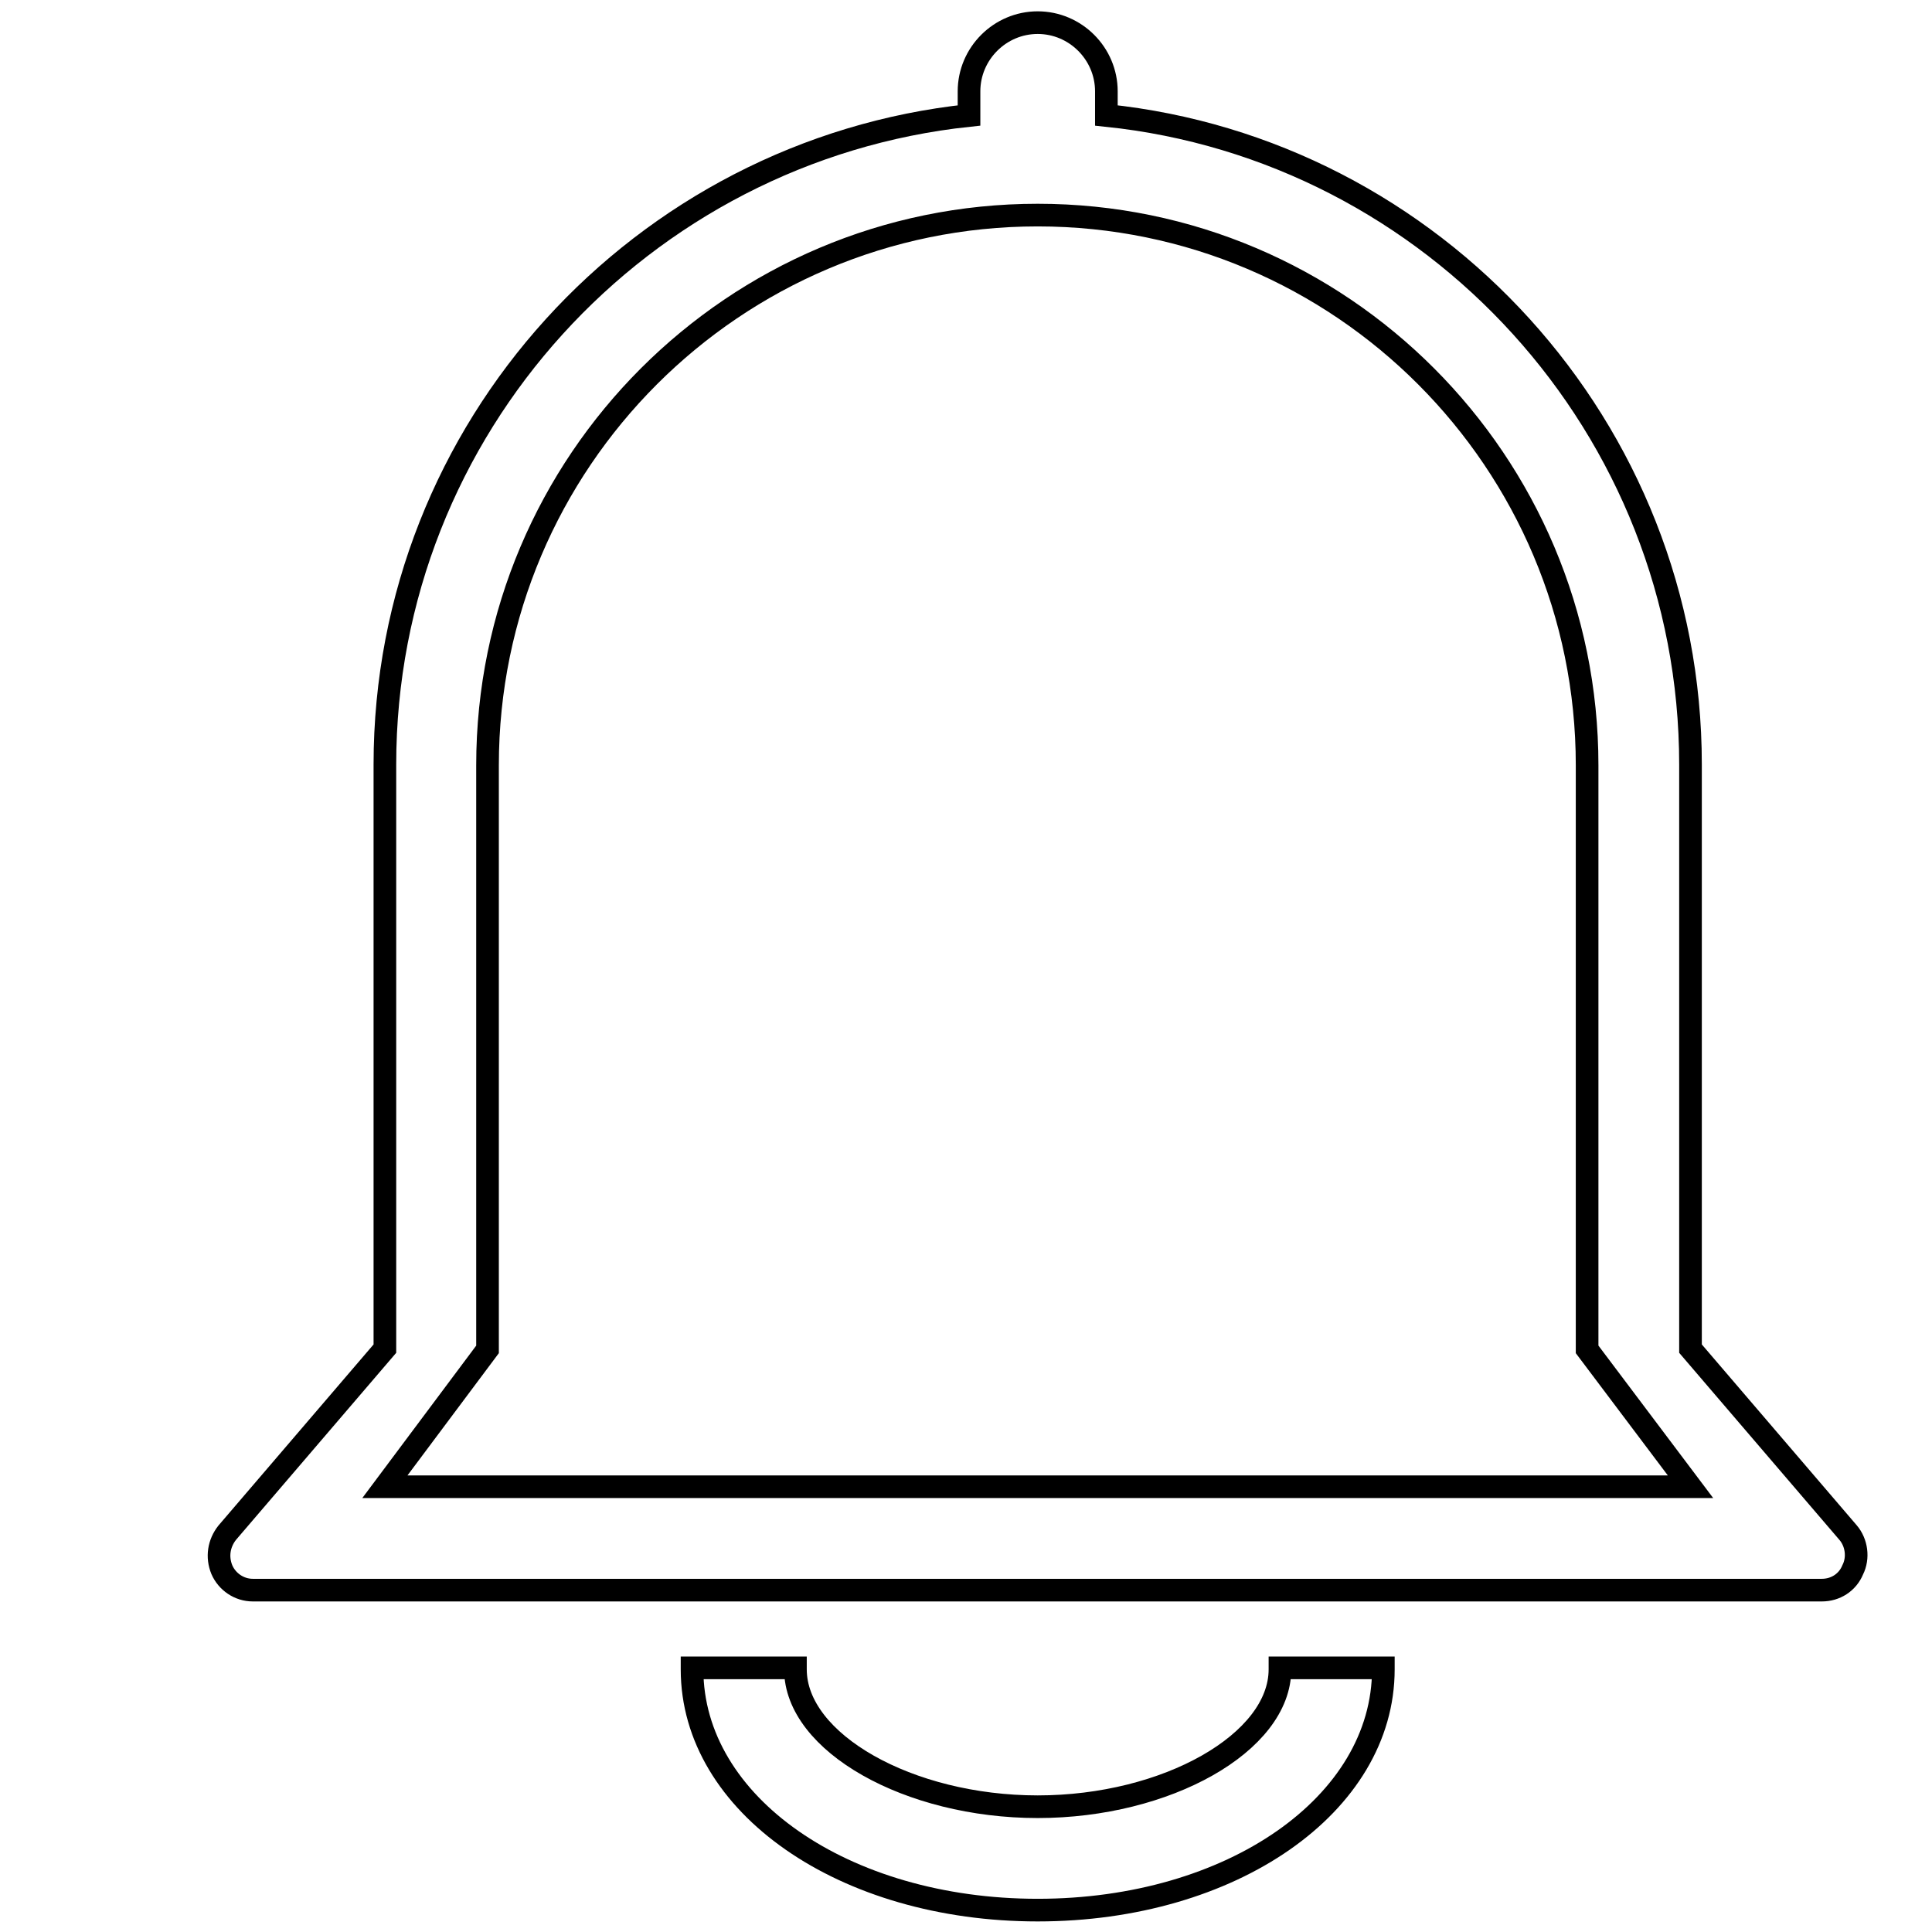 <?xml version="1.0" encoding="utf-8"?>
<!-- Svg Vector Icons : http://www.onlinewebfonts.com/icon -->
<!DOCTYPE svg PUBLIC "-//W3C//DTD SVG 1.1//EN" "http://www.w3.org/Graphics/SVG/1.1/DTD/svg11.dtd">
<svg version="1.1" xmlns="http://www.w3.org/2000/svg" xmlns:xlink="http://www.w3.org/1999/xlink" x="0px" y="0px" viewBox="0 0 256 256" enable-background="new 0 0 256 256" xml:space="preserve">
<g><g><path stroke-width="3" fill-opacity="0" stroke="#000000"  d="M10,128"/><path stroke-width="3" fill-opacity="0" stroke="#000000"  d="M244.9,203.1L224,178.7v-77.4c0-44.6-34-81.5-77.4-86v-3.2c0-5-4.1-9.1-9.1-9.1c-5,0-9.1,4.1-9.1,9.1v3.2C85,19.9,51,56.7,51,101.3v77.4l-20.9,24.4c-1.1,1.4-1.4,3.2-0.7,4.9c0.7,1.6,2.3,2.7,4.1,2.7h207.9c1.8,0,3.4-1,4.1-2.7C246.3,206.4,246,204.4,244.9,203.1z M51,197l13.6-18.2v-77.4c0-40.2,32.7-72.9,72.9-72.9c40.2,0,72.8,32.7,72.8,72.9v77.4L224,197H51z"/><path stroke-width="3" fill-opacity="0" stroke="#000000"  d="M169.6,221c0,0.1,0,0.1,0,0.2c0,9.7-15,18.2-32.1,18.2c-17.1,0-32.1-8.5-32.1-18.2c0-0.1,0-0.1,0-0.2H91.7c0,0.1,0,0.1,0,0.2c0,17.9,20.1,31.9,45.8,31.9c25.7,0,45.8-14,45.8-31.9c0-0.1,0-0.1,0-0.2H169.6z"/></g></g>
</svg>